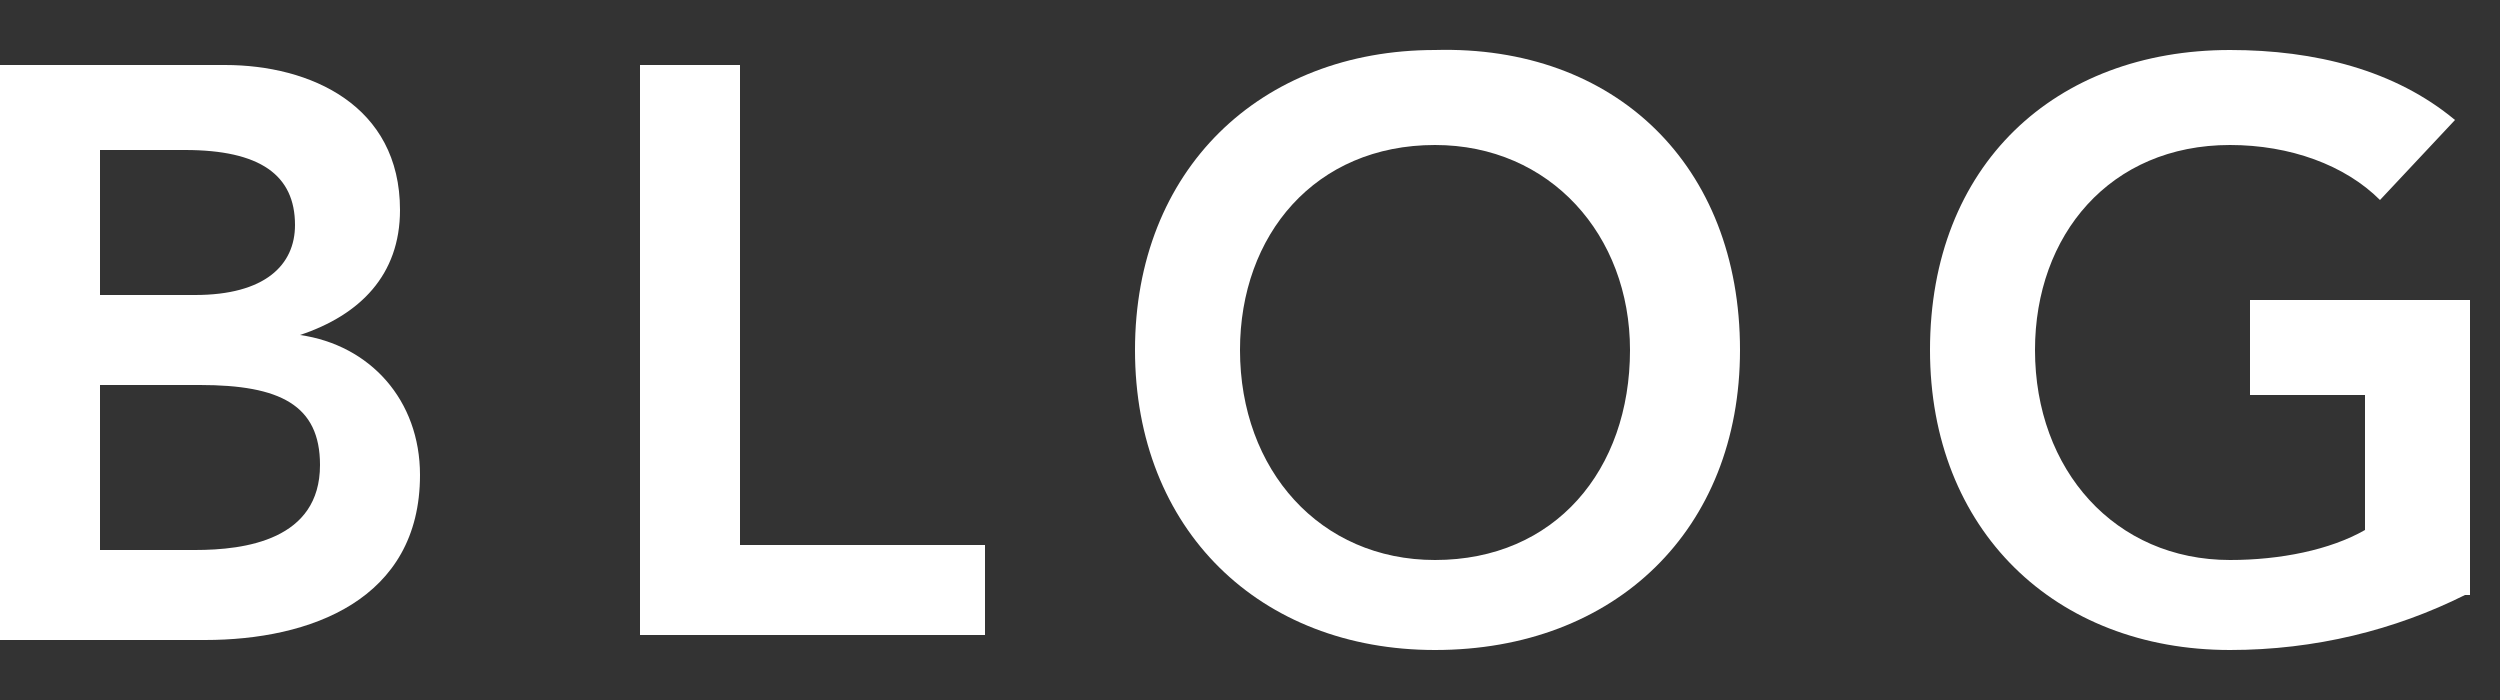 <?xml version="1.0" encoding="utf-8"?>
<!-- Generator: Adobe Illustrator 22.0.1, SVG Export Plug-In . SVG Version: 6.00 Build 0)  -->
<svg version="1.1" id="レイヤー_1" xmlns="http://www.w3.org/2000/svg" xmlns:xlink="http://www.w3.org/1999/xlink" x="0px"
	 y="0px" viewBox="0 0 50 14" style="enable-background:new 0 0 50 14;" xml:space="preserve">
<rect x="0" y="0" width="50" height="14" fill="#333333" stroke="none"/>
<style type="text/css">
	.st0{fill:#FFFFFF;}
</style>
<title>アートボード 3</title>
<path class="st0" d="M-127.2-159.5h-3.5v-1.8h9v1.8h-3.5v9.6h-2V-159.5z"/>
<path class="st0" d="M-112.7-161.6c3.6-0.1,6.1,2.3,6.1,6c0,3.6-2.5,6-6.1,6c-3.5,0-6-2.4-6-6C-118.8-159.2-116.2-161.6-112.7-161.6
	z M-112.7-151.4c2.4,0,3.9-1.8,3.9-4.2c0-2.3-1.6-4.1-3.9-4.1c-2.4,0-3.9,1.8-3.9,4.1C-116.6-153.2-115.1-151.4-112.7-151.4z"/>
<path class="st0" d="M-102.3-161.3h3.8c2.2,0,4.2,0.8,4.2,3.3c0,2.9-2.1,3.4-4.6,3.4h-1.5v4.7h-2V-161.3z M-99-156.4
	c1.2,0,2.7-0.1,2.7-1.6c0-1.4-1.3-1.6-2.4-1.6h-1.5v3.2H-99z"/>
<g>
	<path class="st0" d="M0,1.3h4.5C6.2,1.3,8,2.1,8,4.2c0,1.3-0.8,2.1-2,2.5v0C7.4,6.9,8.4,8,8.4,9.5c0,2.5-2.2,3.3-4.3,3.3H0V1.3z
		 M2,5.9h1.9c1.4,0,2-0.6,2-1.4c0-1-0.7-1.5-2.2-1.5H2V5.9z M2,11h1.9c1,0,2.5-0.2,2.5-1.7c0-1.2-0.8-1.6-2.4-1.6H2V11z"/>
	<path class="st0" d="M12.8,1.3h2v9.6h4.9v1.8h-6.9V1.3z"/>
	<path class="st0" d="M28.7,1c3.6-0.1,6.1,2.3,6.1,6c0,3.6-2.5,6-6.1,6c-3.5,0-6-2.4-6-6C22.7,3.4,25.2,1,28.7,1z M28.7,11.2
		c2.4,0,3.9-1.8,3.9-4.2c0-2.3-1.6-4.1-3.9-4.1c-2.4,0-3.9,1.8-3.9,4.1C24.8,9.4,26.4,11.2,28.7,11.2z"/>
	<path class="st0" d="M49.3,11.9c-1.4,0.7-3,1.1-4.7,1.1c-3.5,0-6-2.4-6-6c0-3.7,2.5-6,6-6c1.7,0,3.3,0.4,4.5,1.4L47.6,4
		c-0.7-0.7-1.8-1.1-3-1.1c-2.4,0-3.9,1.8-3.9,4.1c0,2.4,1.6,4.2,3.9,4.2c1,0,2-0.2,2.7-0.6V7.9h-2.3V6h4.4V11.9z"/>
</g>
<path class="st0" d="M-126,137.9h1.8l4.9,11.4h-2.3l-1.1-2.6h-5l-1,2.6h-2.3L-126,137.9z M-123.5,144.9l-1.8-4.6l-1.8,4.6H-123.5z"
	/>
<path class="st0" d="M-108.3,140.5c-0.8-0.9-1.6-1.1-2.4-1.1c-2.4,0-3.9,1.8-3.9,4.1c0,2.4,1.6,4.2,3.9,4.2c0.9,0,1.8-0.4,2.6-1.4
	l1.7,1.2c-1,1.4-2.6,2-4.3,2c-3.5,0-6-2.4-6-6c0-3.7,2.5-6,6-6c1.5,0,2.9,0.5,4,1.8L-108.3,140.5z"/>
<path class="st0" d="M-95.1,140.5c-0.8-0.9-1.6-1.1-2.4-1.1c-2.4,0-3.9,1.8-3.9,4.1c0,2.4,1.6,4.2,3.9,4.2c0.9,0,1.8-0.4,2.6-1.4
	l1.7,1.2c-1,1.4-2.6,2-4.3,2c-3.5,0-6-2.4-6-6c0-3.7,2.5-6,6-6c1.5,0,2.9,0.5,4,1.8L-95.1,140.5z"/>
<path class="st0" d="M-89.5,137.9h7.6v1.8h-5.5v2.8h5.2v1.8h-5.2v3.1h5.8v1.8h-7.9V137.9z"/>
<path class="st0" d="M-71.6,140.3c-0.4-0.6-1.2-0.9-2-0.9c-0.9,0-1.9,0.4-1.9,1.5c0,2.3,5.4,1,5.4,5c0,2.5-1.9,3.6-4.2,3.6
	c-1.4,0-2.8-0.4-3.7-1.5l1.5-1.5c0.5,0.8,1.4,1.2,2.3,1.2c0.9,0,2-0.5,2-1.6c0-2.5-5.4-1.1-5.4-5.1c0-2.4,2.1-3.5,4.2-3.5
	c1.2,0,2.4,0.3,3.3,1.2L-71.6,140.3z"/>
<path class="st0" d="M-60.1,140.3c-0.4-0.6-1.2-0.9-2-0.9c-0.9,0-1.9,0.4-1.9,1.5c0,2.3,5.4,1,5.4,5c0,2.5-1.9,3.6-4.2,3.6
	c-1.4,0-2.8-0.4-3.7-1.5l1.5-1.5c0.5,0.8,1.4,1.2,2.3,1.2c0.9,0,2-0.5,2-1.6c0-2.5-5.4-1.1-5.4-5.1c0-2.4,2.1-3.5,4.2-3.5
	c1.2,0,2.4,0.3,3.3,1.2L-60.1,140.3z"/>
</svg>
